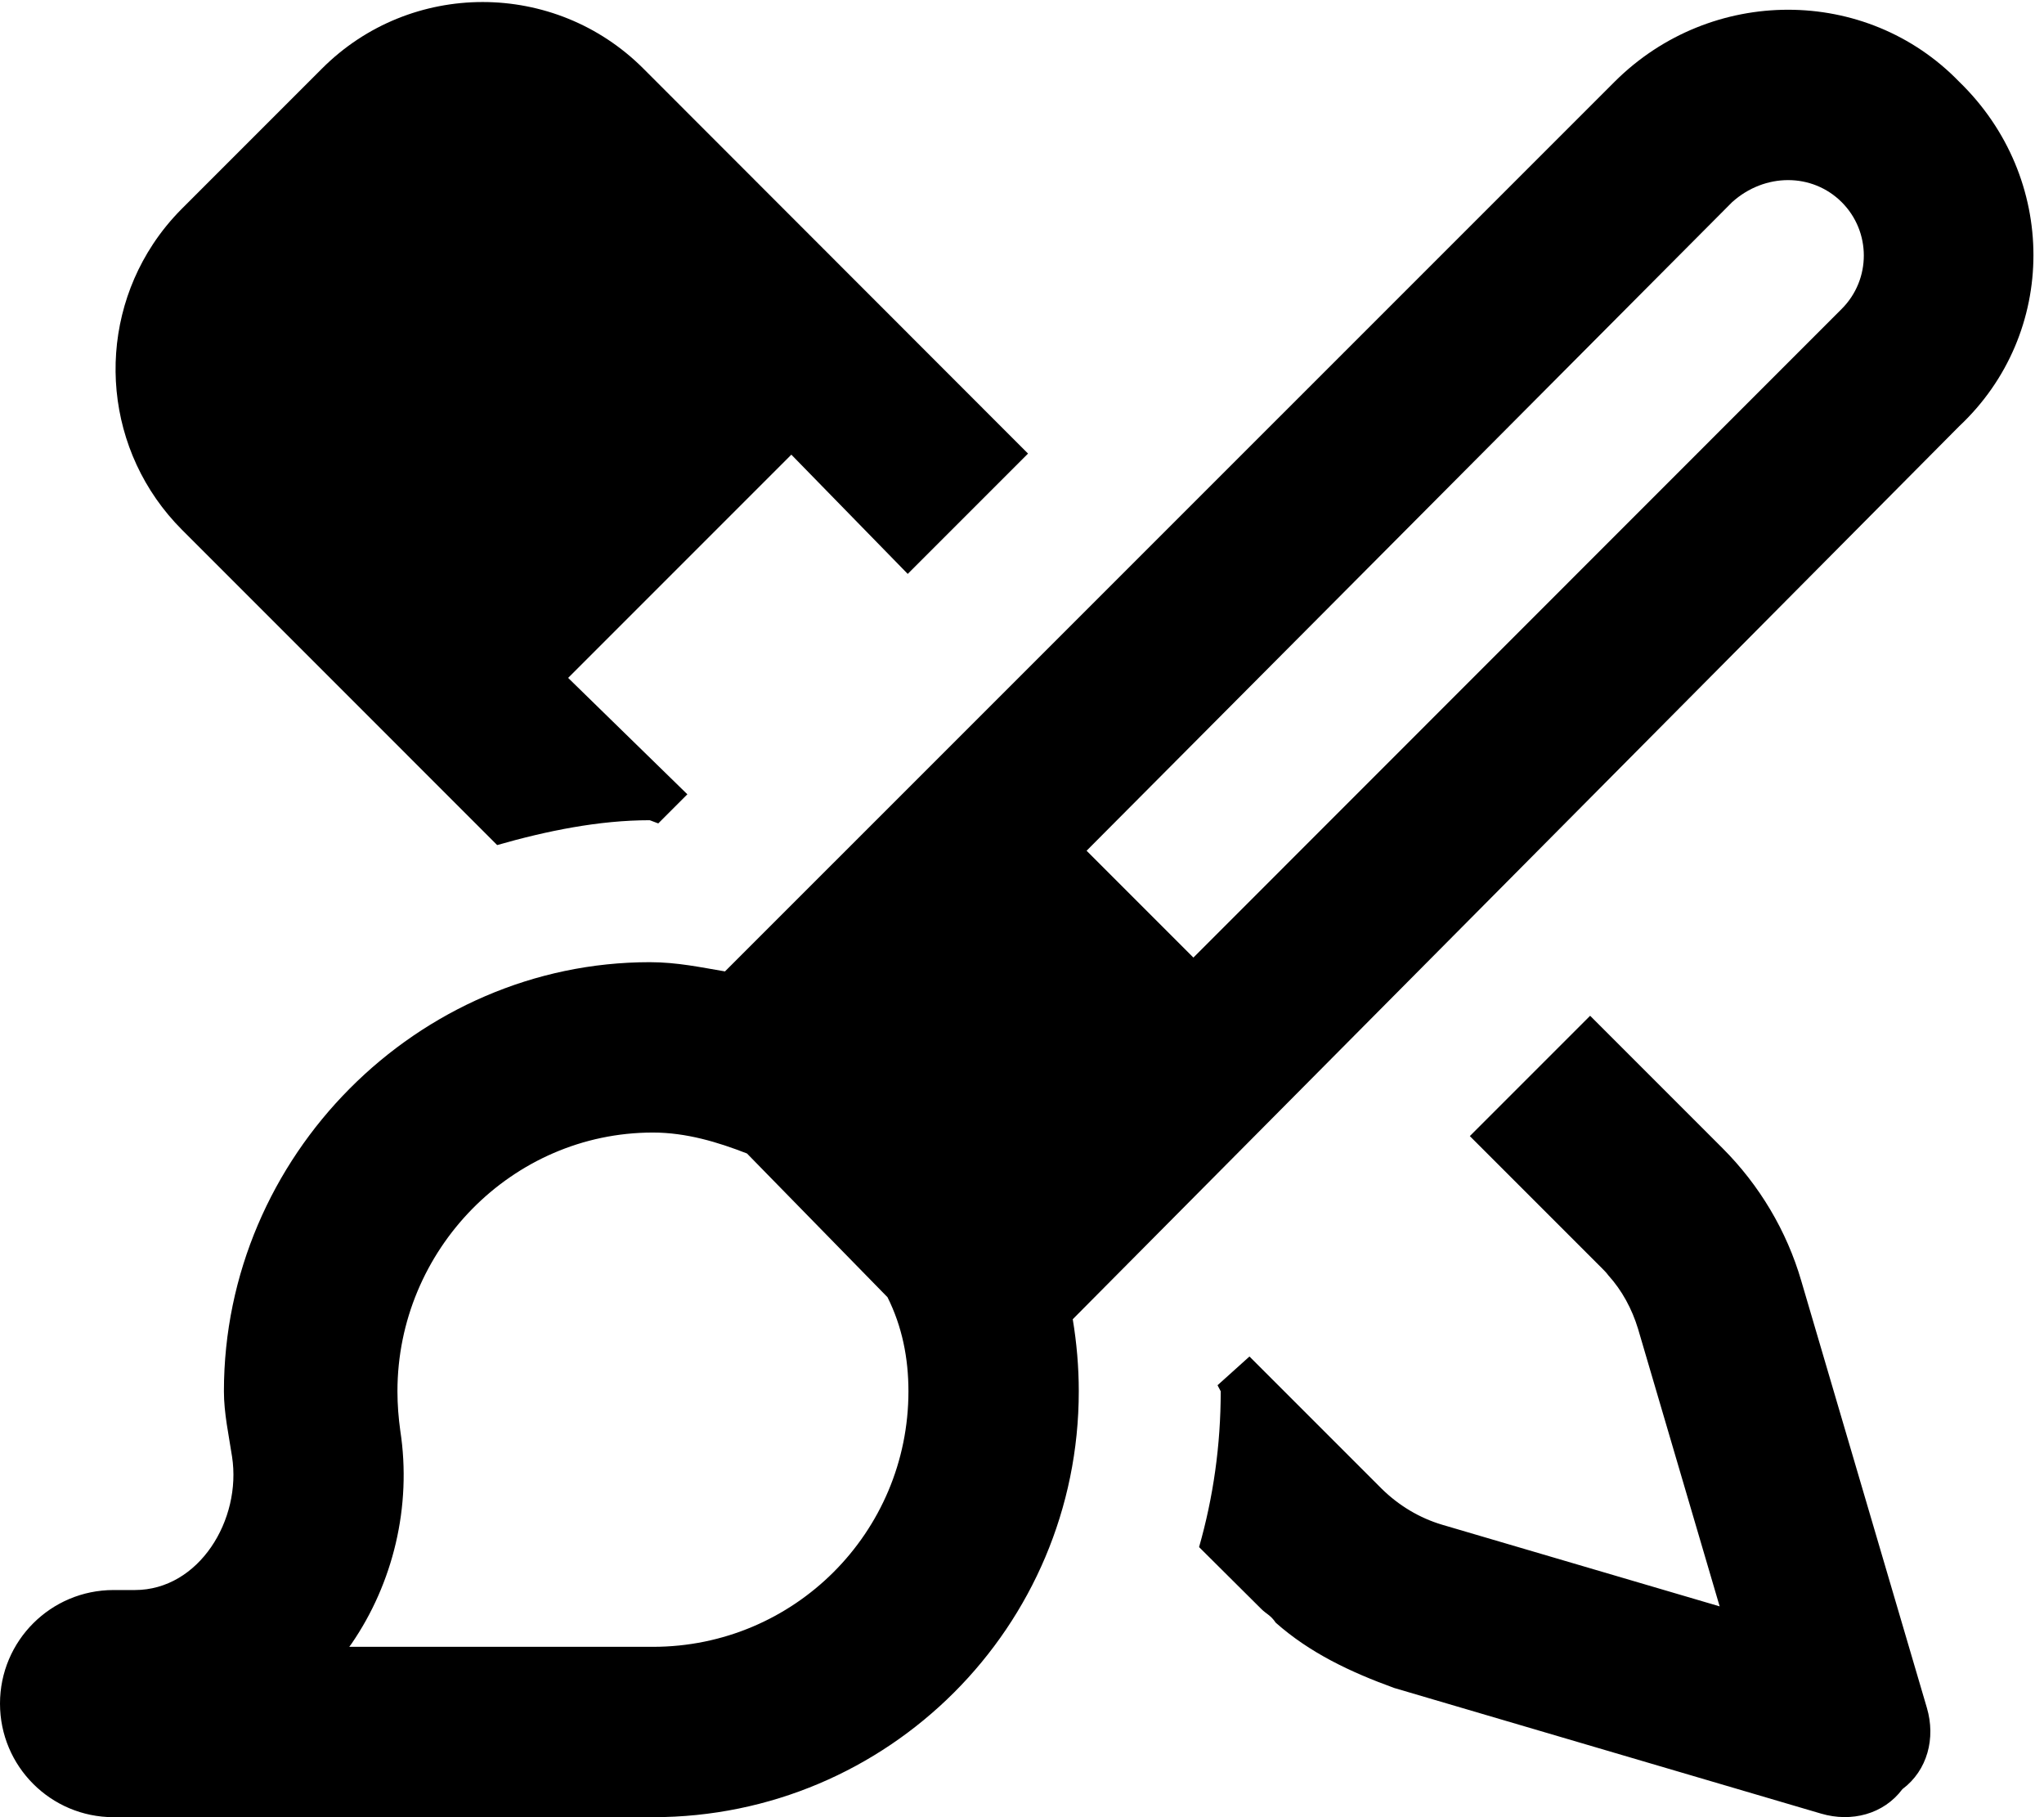 <svg xmlns="http://www.w3.org/2000/svg" viewBox="0 0 576 512"><!--! Font Awesome Pro 6.2.0 by @fontawesome - https://fontawesome.com License - https://fontawesome.com/license (Commercial License) Copyright 2022 Fonticons, Inc. --><path d="M181.3 19.32L289.7 127.8L255.8 161.7L223 128.1L160.1 191L193.7 223.8L185.5 232L183.1 231.1C168.8 231.1 154.1 234.1 140.1 238.1L51.31 149.3C29.44 127.4 26.71 93.63 43.11 68.79C45.45 65.24 48.19 61.87 51.31 58.75L90.74 19.32C115.7-5.678 156.3-5.678 181.3 19.32V19.32zM414.2 320.1L448.1 286.2L485.4 323.5C495.8 333.9 503.5 346.8 507.6 360.9L543 481.2C545.5 489.7 543.2 498.8 536.1 504.1C530.8 511.2 521.7 513.5 513.2 511L392.9 475.6C380.5 471.1 369.1 465.7 359.5 457.2C358.1 455.1 356.8 454.7 355.5 453.4L337.9 435.9C341.9 421.9 344 407.2 344 392L343.1 390.3L352.1 382.2L389.4 419.5C394.2 424.2 400 427.7 406.4 429.6L484.6 452.6L461.6 374.4C459.9 368.8 457.1 363.6 453.2 359.3C452.7 358.6 452.1 358 451.5 357.4L414.2 320.1zM552.1 23.03C580 50.07 580 93.92 552.1 120.1L302.3 371.7C303.4 378.3 304 385.1 304 392C304 458.3 250.3 512 184 512H32C14.33 512 0 497.7 0 480C0 462.3 14.33 448 32 448H38.01C56.09 448 68.14 428.2 65.39 410.4C64.48 404.4 63.1 398.2 63.1 392C63.1 325.7 117.7 271.1 183.1 271.1C190.9 271.1 197.7 272.6 204.3 273.7L455 23.03C482.1-4.017 525.9-4.017 552.1 23.03H552.1zM519 56.97C510.7 48.67 497.3 48.67 488.1 56.97L306.2 239.7L336.3 269.8L519 87.03C527.3 78.73 527.3 65.27 519 56.97V56.97zM112 392C112 395.8 112.3 399.5 112.8 403.1C116.1 424.5 110.7 446.2 99.08 463.1L98.42 464H184C223.8 464 256 431.8 256 392C256 382.6 254.2 373.7 250.1 365.5L210.5 325C202.3 321.8 193.4 319.1 184 319.1C144.2 319.1 112 352.2 112 392V392z"/></svg>